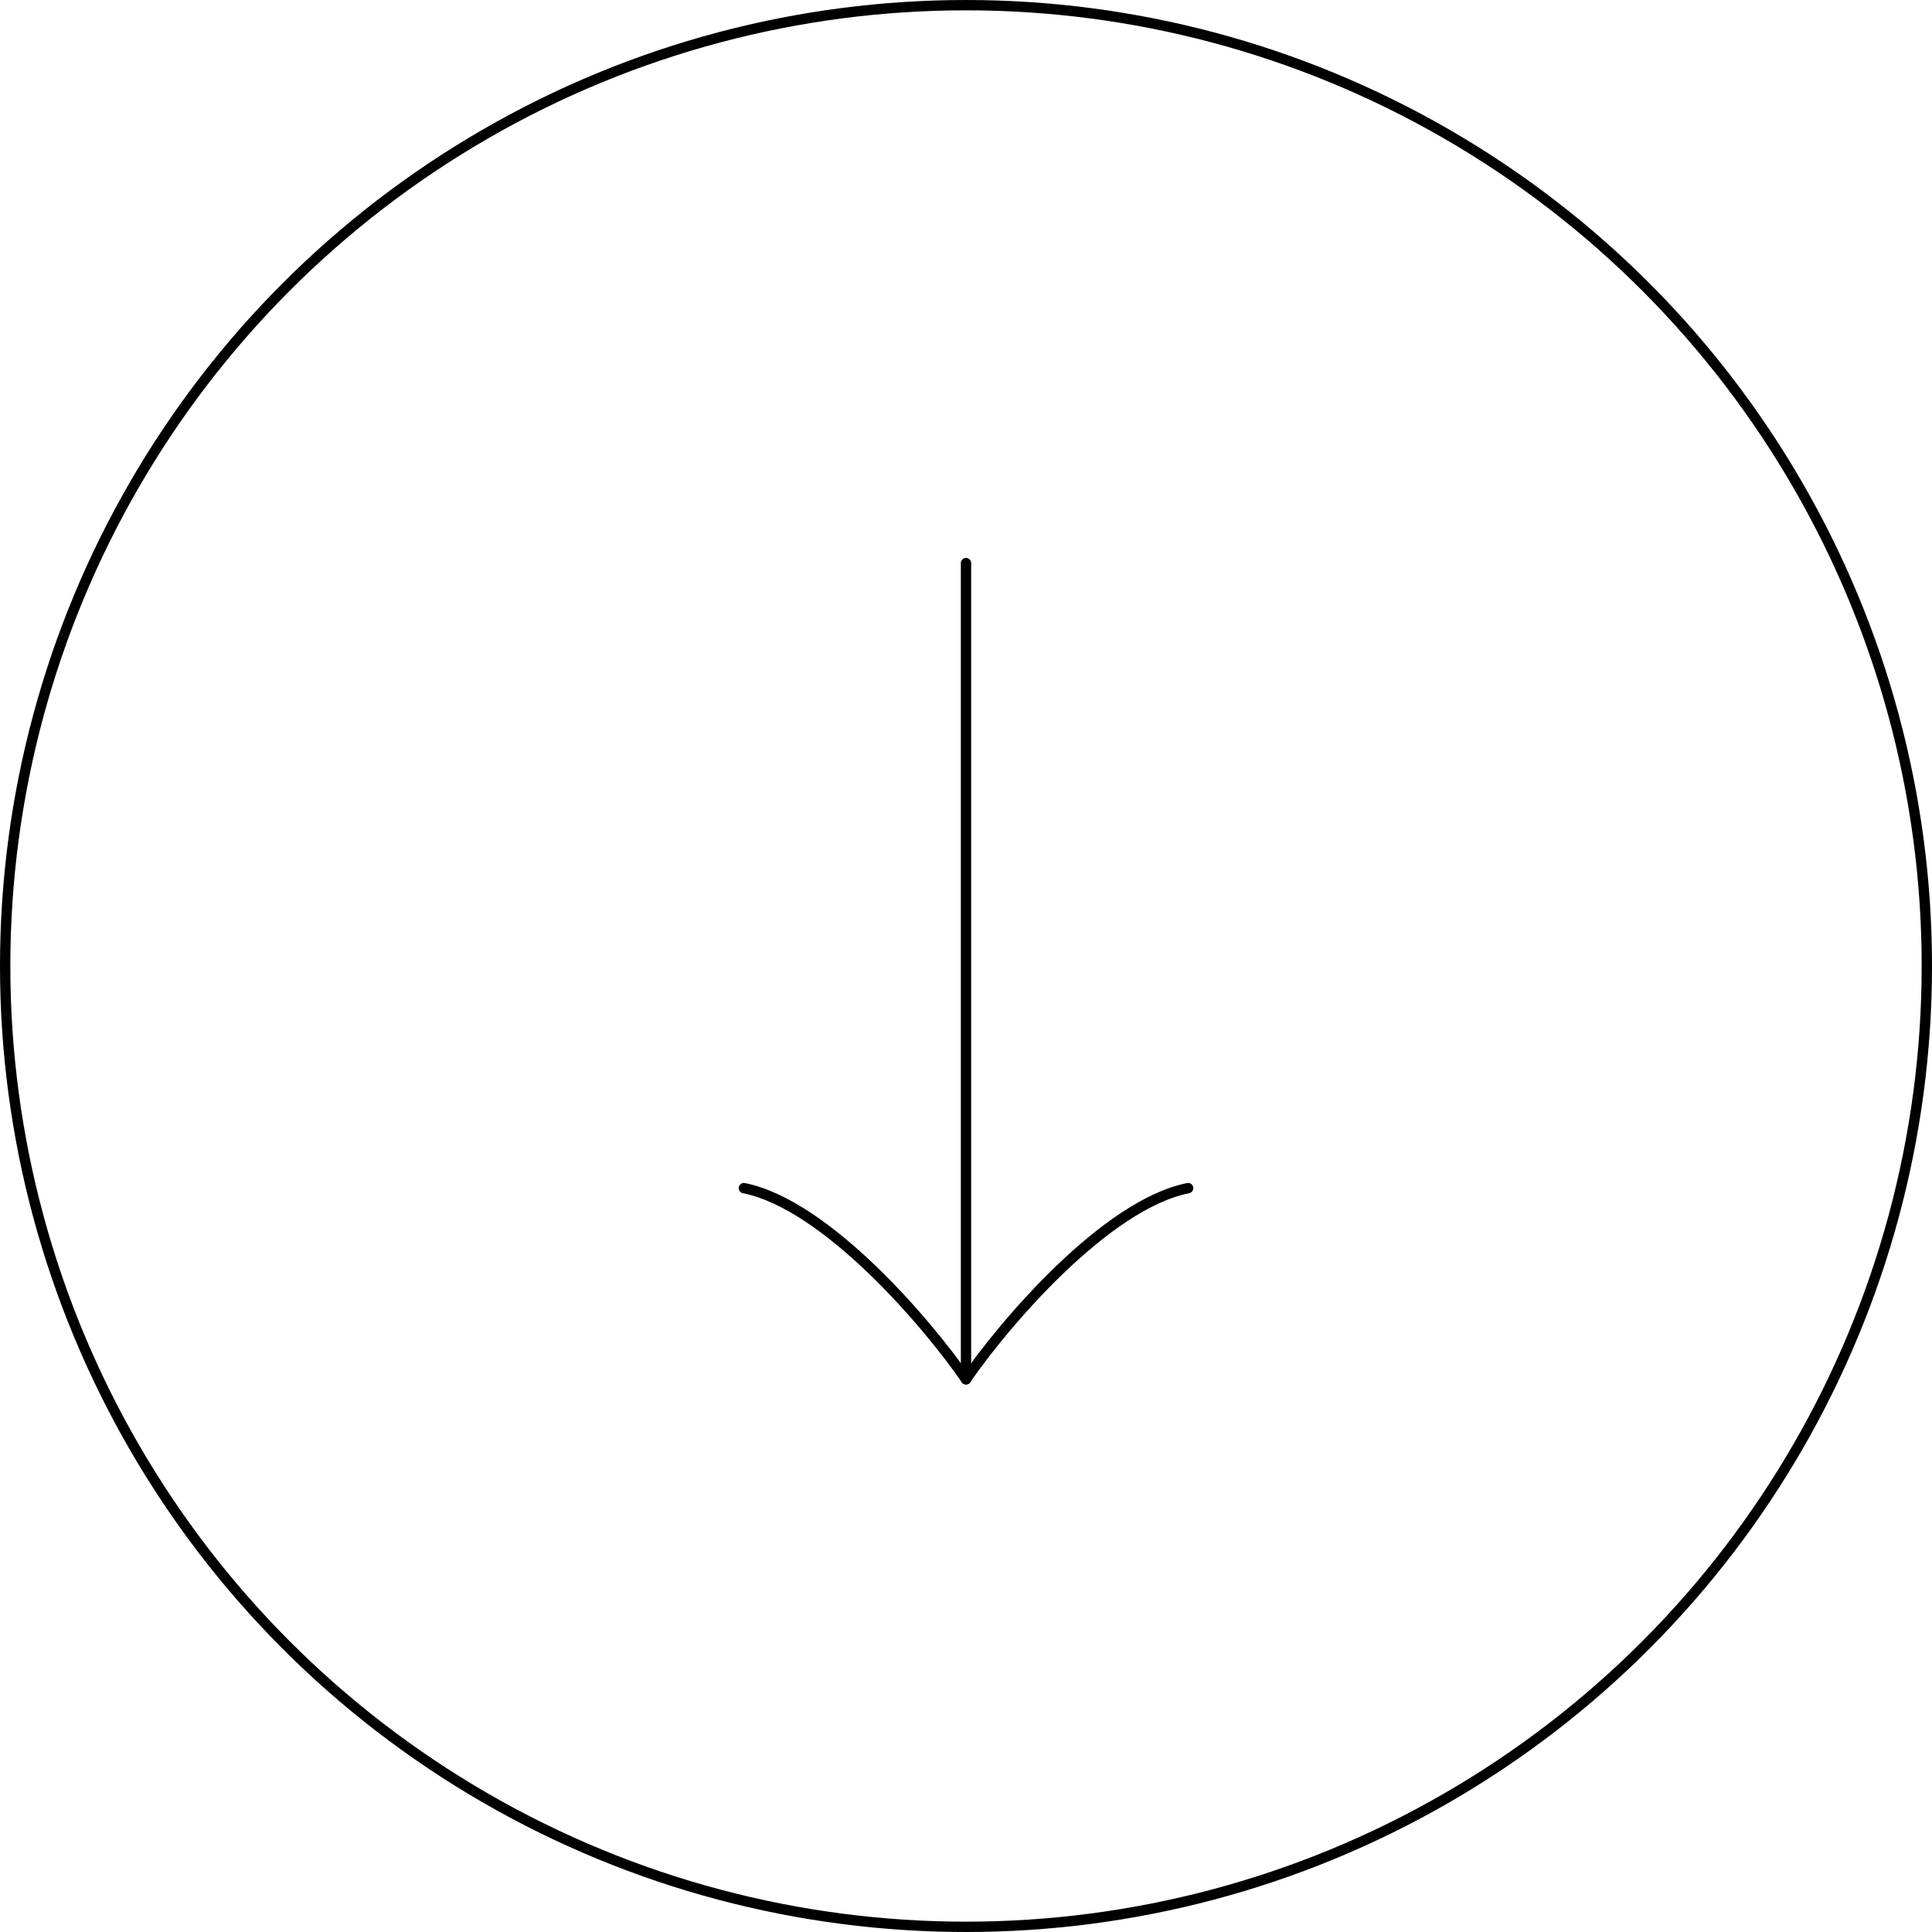 <svg width="187" height="187" viewBox="0 0 187 187" fill="none" xmlns="http://www.w3.org/2000/svg">
<rect width="187" height="187" fill="#A02424"/>
<rect width="1728" height="4301" transform="translate(-1200 -422)" fill="white"/>
<circle cx="93.5" cy="93.5" r="93" stroke="black"/>
<path d="M93.5 133.5C89.833 128.167 80 116.6 72 115" stroke="black" stroke-linecap="round"/>
<path d="M93.5 133.5C97.167 128.167 107 116.6 115 115" stroke="black" stroke-linecap="round"/>
<line x1="93.5" y1="133.5" x2="93.5" y2="54.5" stroke="black" stroke-linecap="round"/>
</svg>
